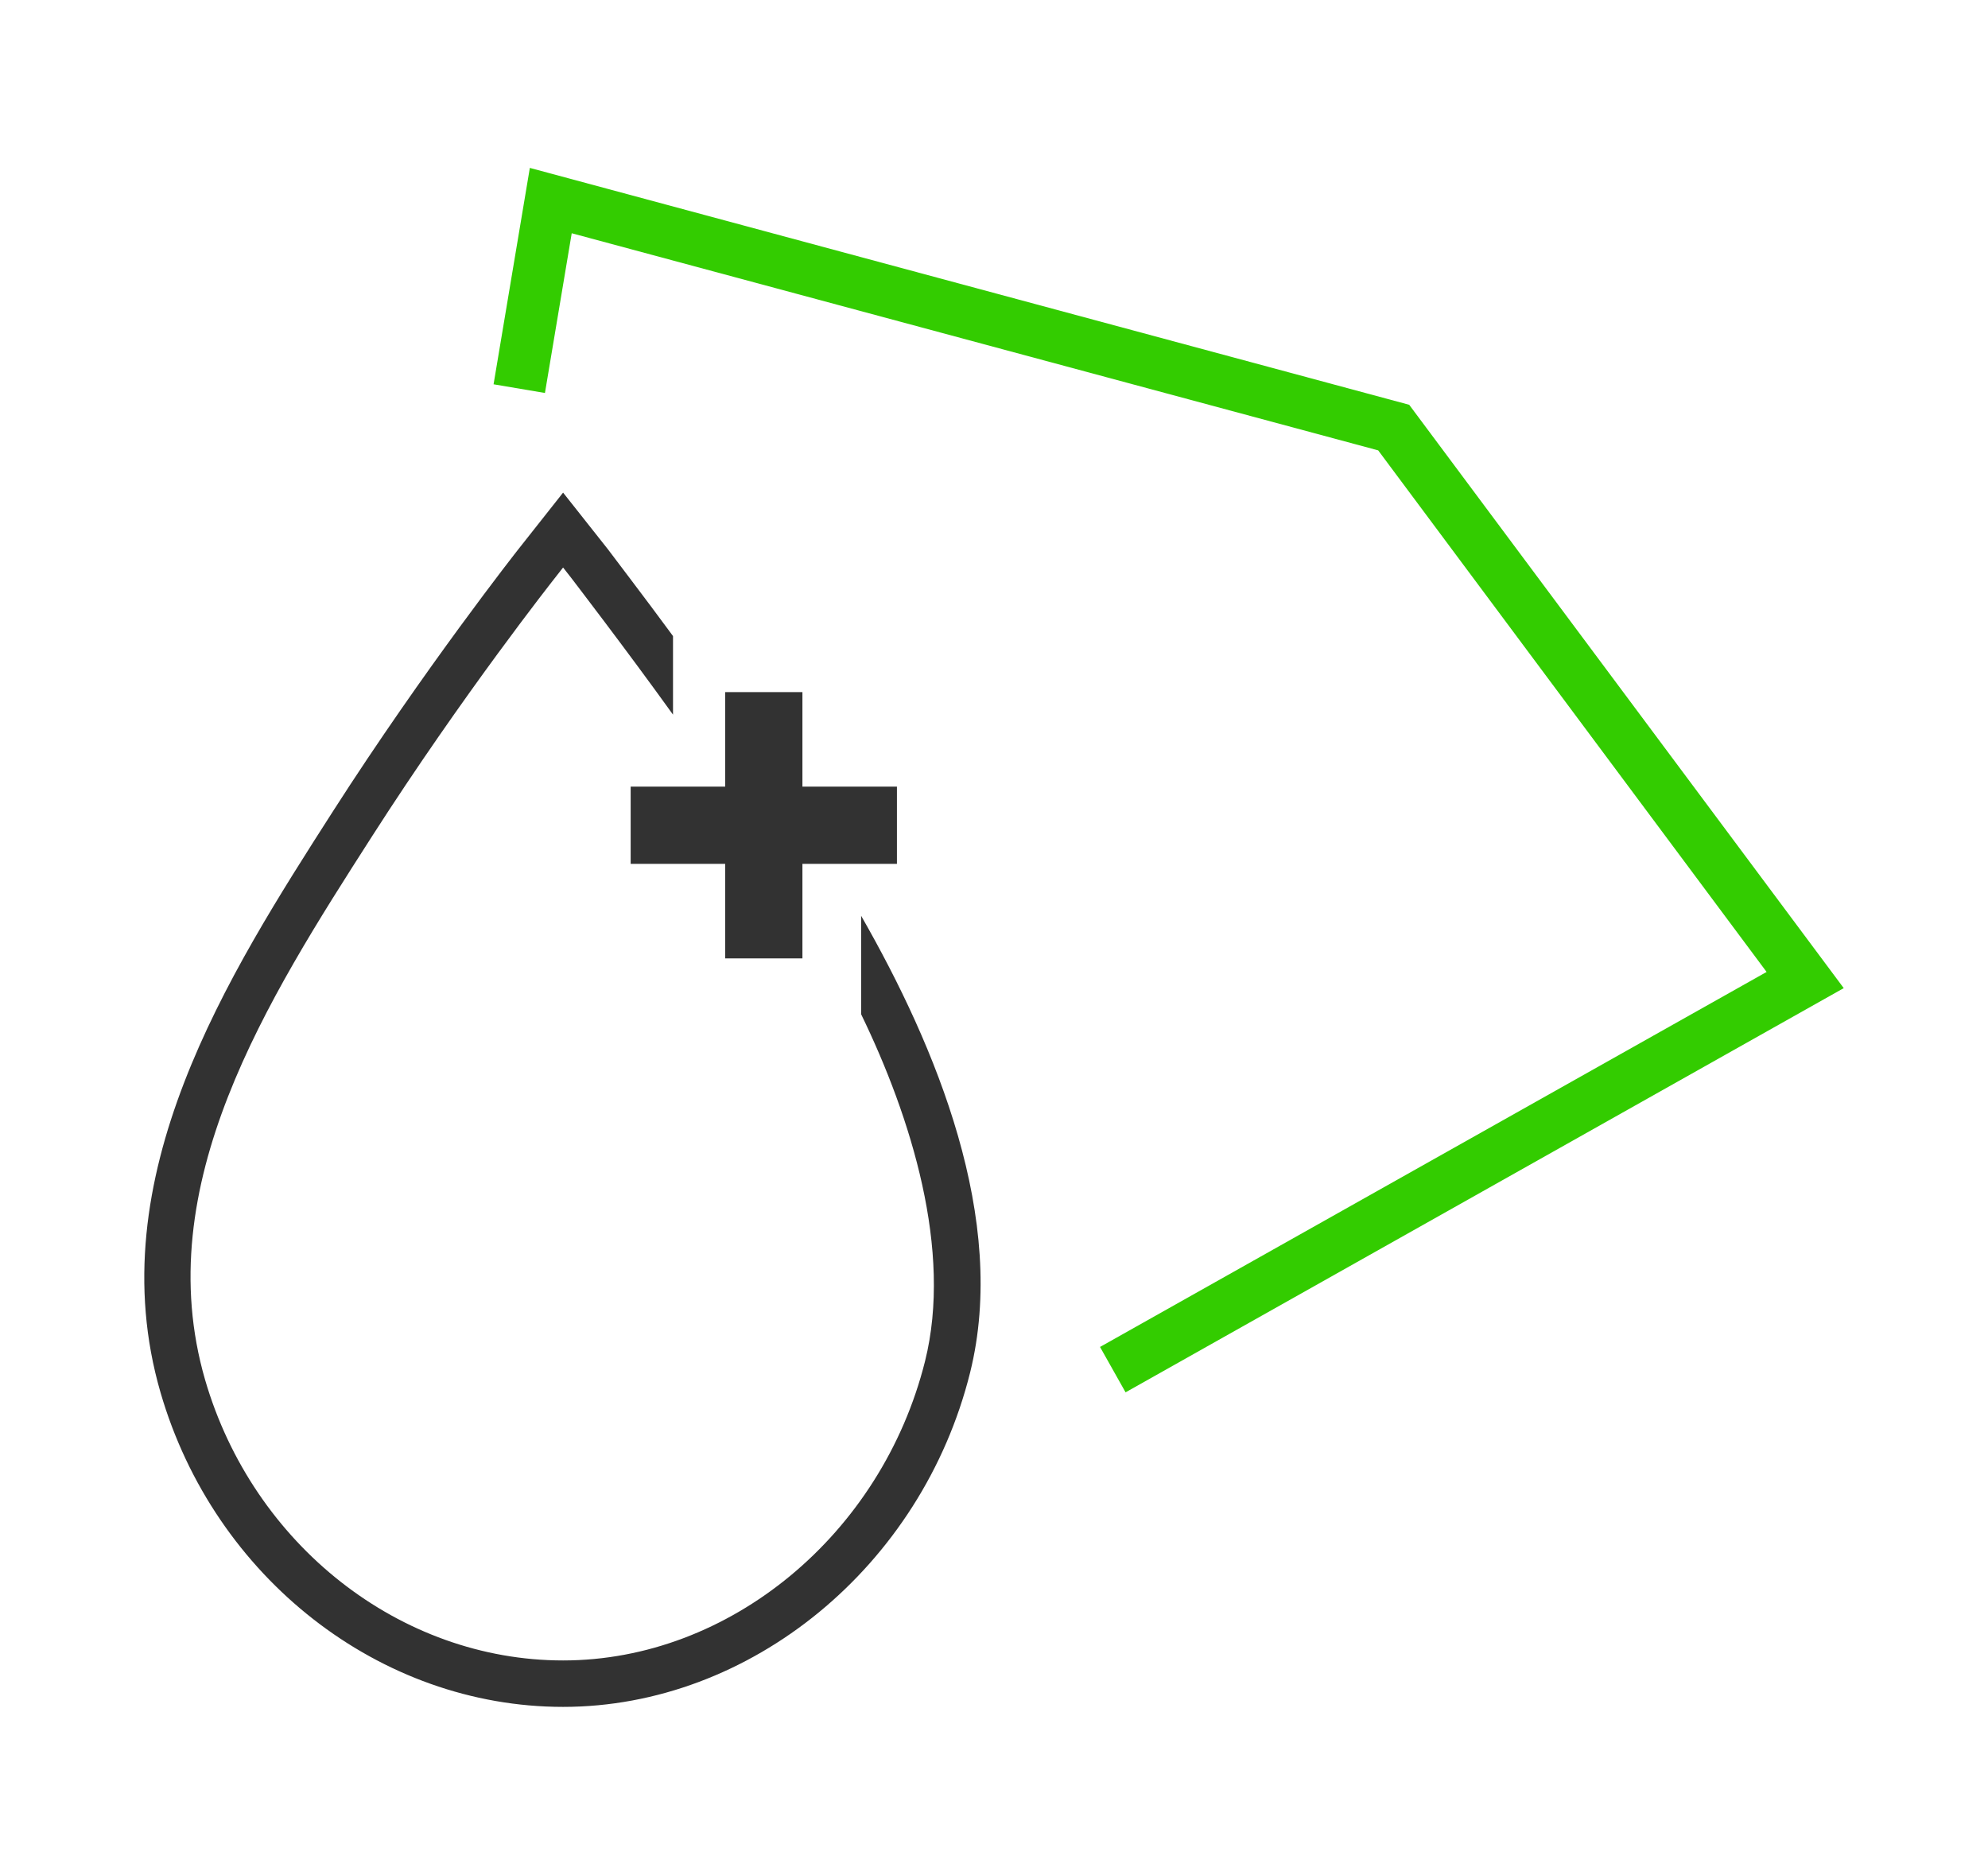 <?xml version="1.0" encoding="utf-8"?>
<!-- Generator: Adobe Illustrator 25.4.1, SVG Export Plug-In . SVG Version: 6.00 Build 0)  -->
<svg version="1.1" id="Layer_1" xmlns="http://www.w3.org/2000/svg" xmlns:xlink="http://www.w3.org/1999/xlink" x="0px" y="0px"
	 viewBox="0 0 114.502 107.986" style="enable-background:new 0 0 114.502 107.986;" xml:space="preserve">
<style type="text/css">
	.st0{fill:#33CC00;}
	.st1{fill:#323232;}
</style>
<g id="Group_66">
	<g id="Group_71">
		<path id="Path_127" class="st0" d="M64.829,80.197l-1.471-2.614l38.392-21.6l-22.371-30.042l-46.45-12.506l-1.542,9.2l-2.959-0.5
			l2.089-12.464l50.648,13.644l25.028,33.6L64.829,80.197z"/>
		<g id="Gruppe_19">
			<path id="Pfad_40" class="st1" d="M49.598,52.749v5.67c2.888,5.951,5.272,13.611,3.681,19.985
				c-2.5,9.989-11.259,17.236-20.847,17.236c-9.374,0-17.851-6.646-20.62-16.167c-3.249-11.206,3.584-21.89,9.615-31.3
				c5.242-8.184,10.47-14.8,10.524-14.87l0.481-0.615l0.481,0.615c0.027,0.04,3.083,4.009,5.85,7.86v-4.526
				c-1.618-2.206-3.738-4.972-3.75-5l-2.581-3.263l-2.567,3.25c-0.053,0.067-5.4,6.86-10.684,15.1
				c-6.03,9.416-13.53,21.116-9.935,33.485c3.1,10.671,12.636,18.106,23.187,18.106c10.791,0,20.66-8.09,23.441-19.255
				C58.066,70.247,53.918,60.291,49.598,52.749z"/>
			<path id="Pfad_41" class="st1" d="M36.324,49.758h5.443v5.444h4.45v-5.444H51.66v-4.449h-5.443v-5.444h-4.45v5.444h-5.443
				L36.324,49.758z"/>
		</g>
	</g>
</g>
</svg>
